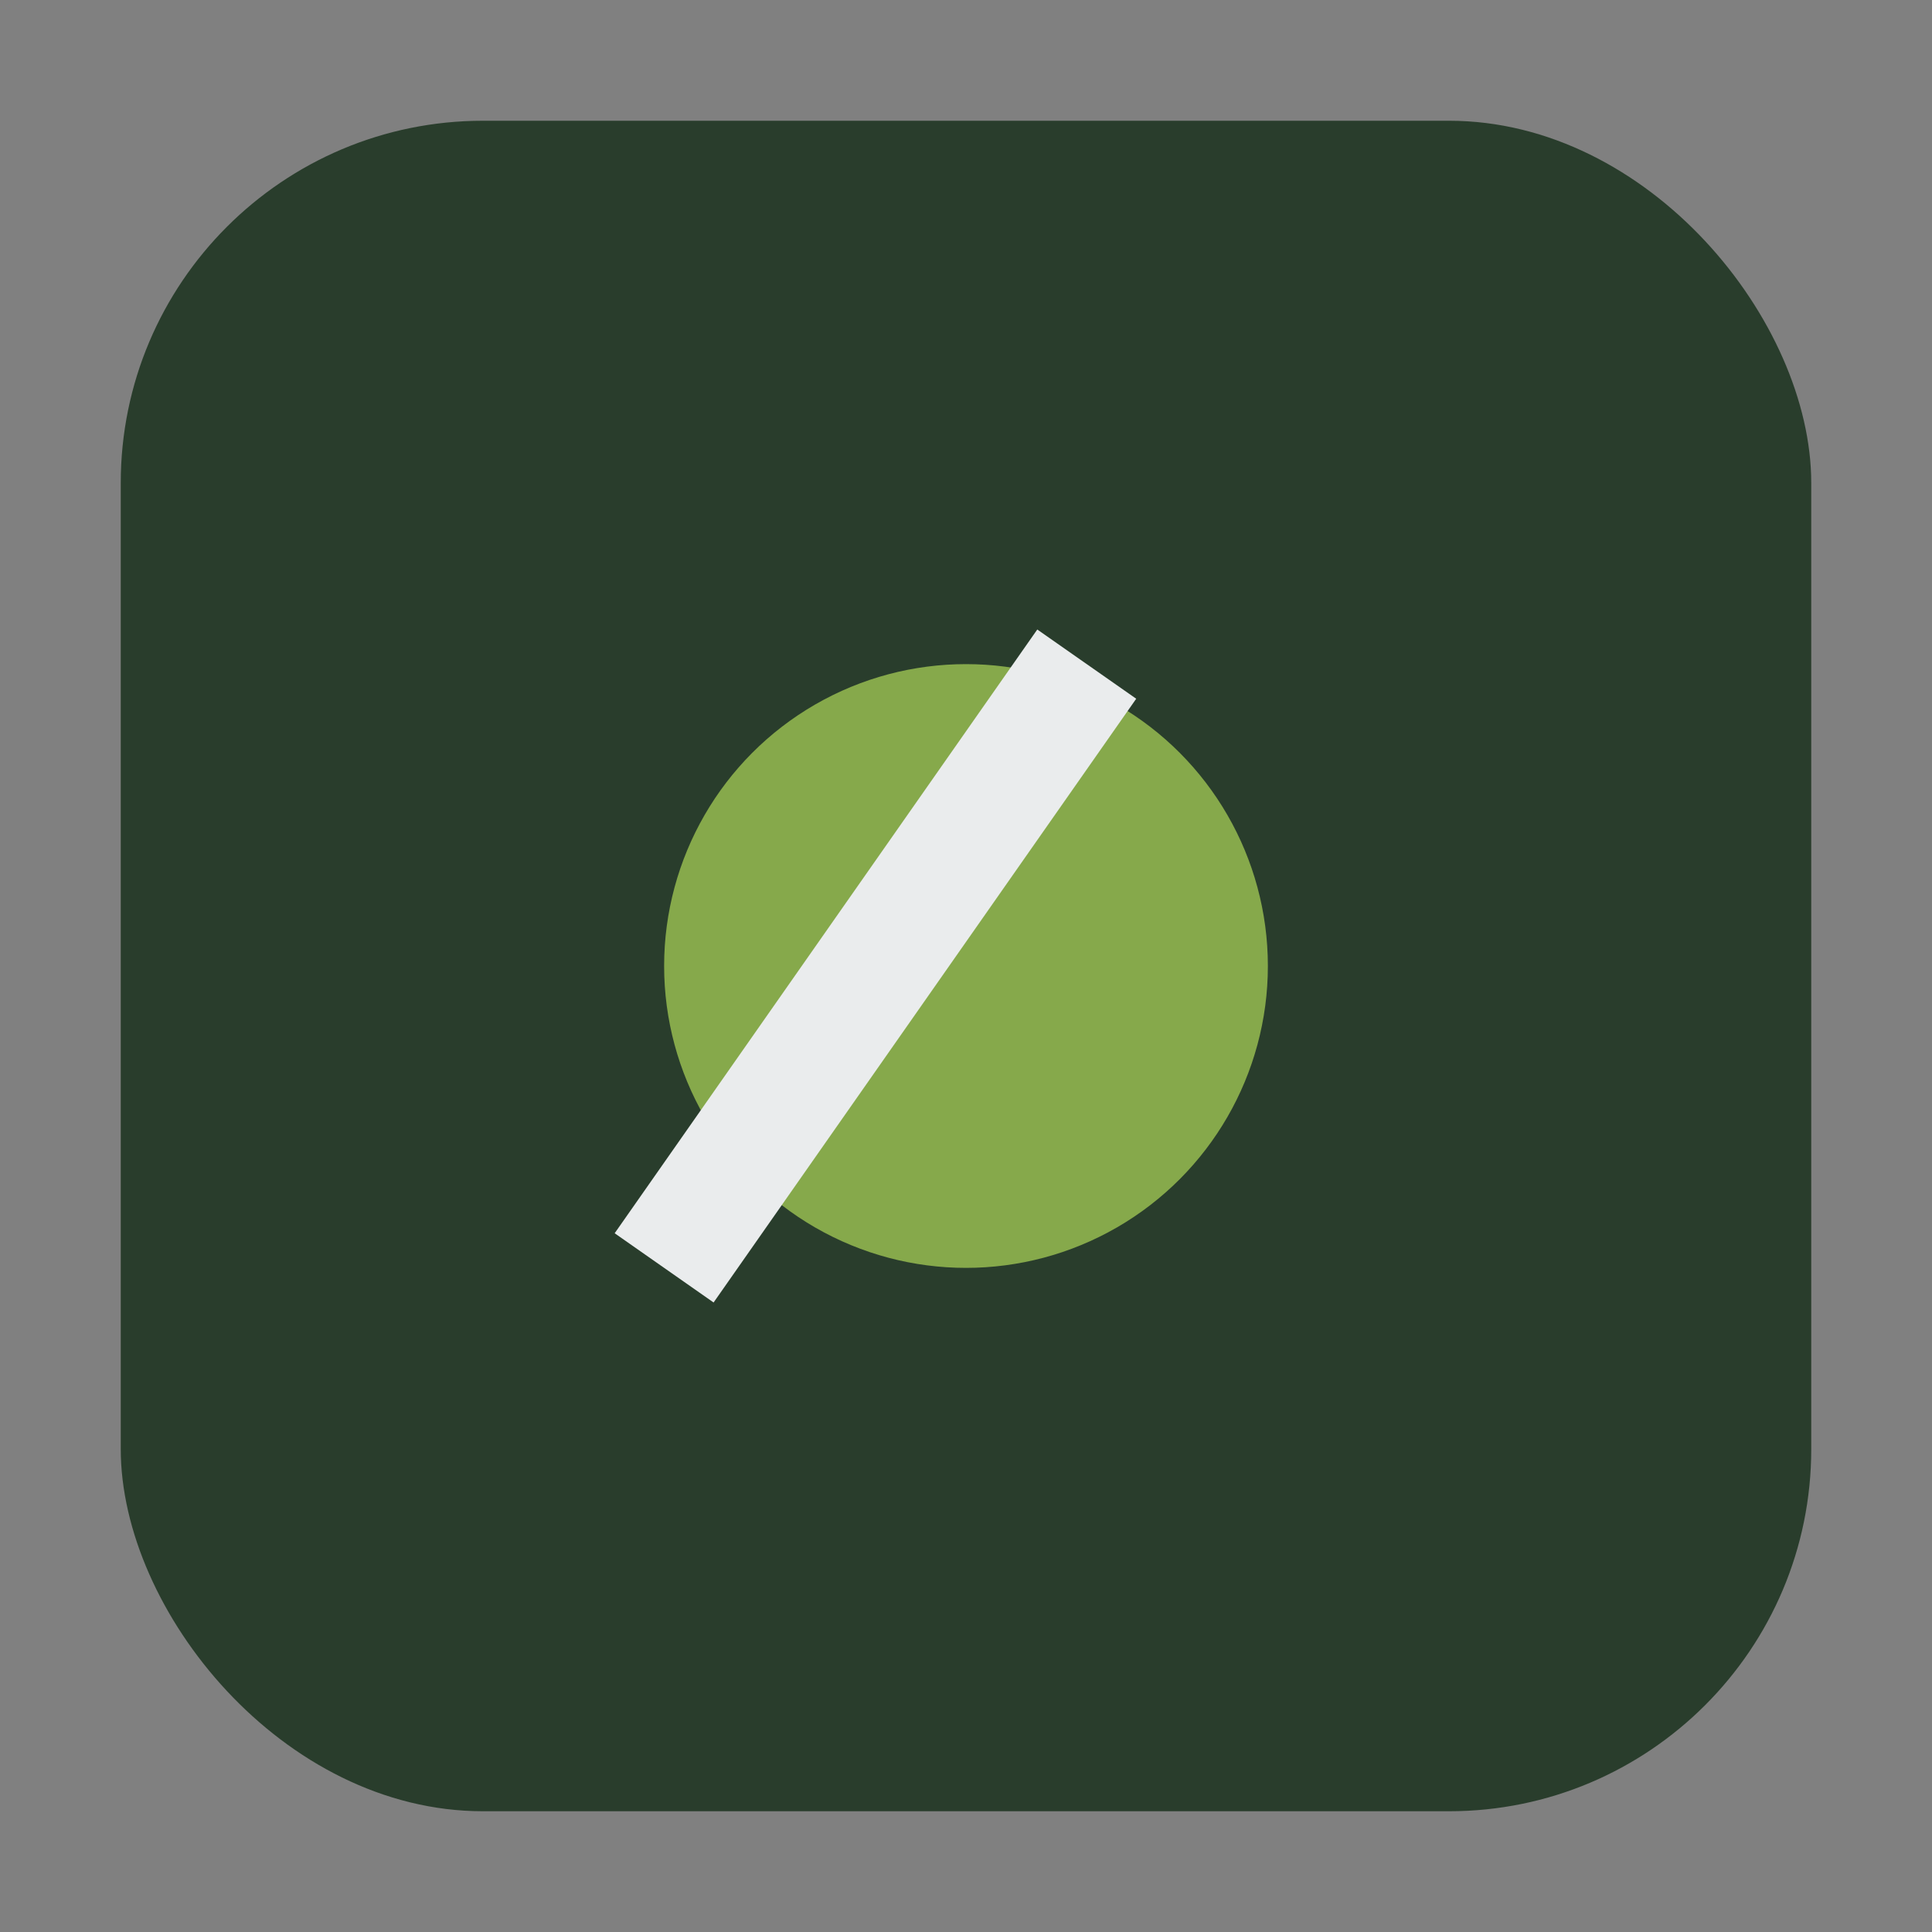 <?xml version="1.0" encoding="UTF-8"?>
<svg xmlns="http://www.w3.org/2000/svg" width="32" height="32" viewBox="0 0 32 32"><rect x="0" y="0" width="32" height="32" fill="#808080" stroke="none"/><rect width="28" height="28" x="2" y="2" rx="6" fill="#293D2C"/><circle cx="16" cy="16" r="5" fill="#86A94B"/><path d="M11 21l7-10" stroke="#EAECED" stroke-width="2"/></svg>